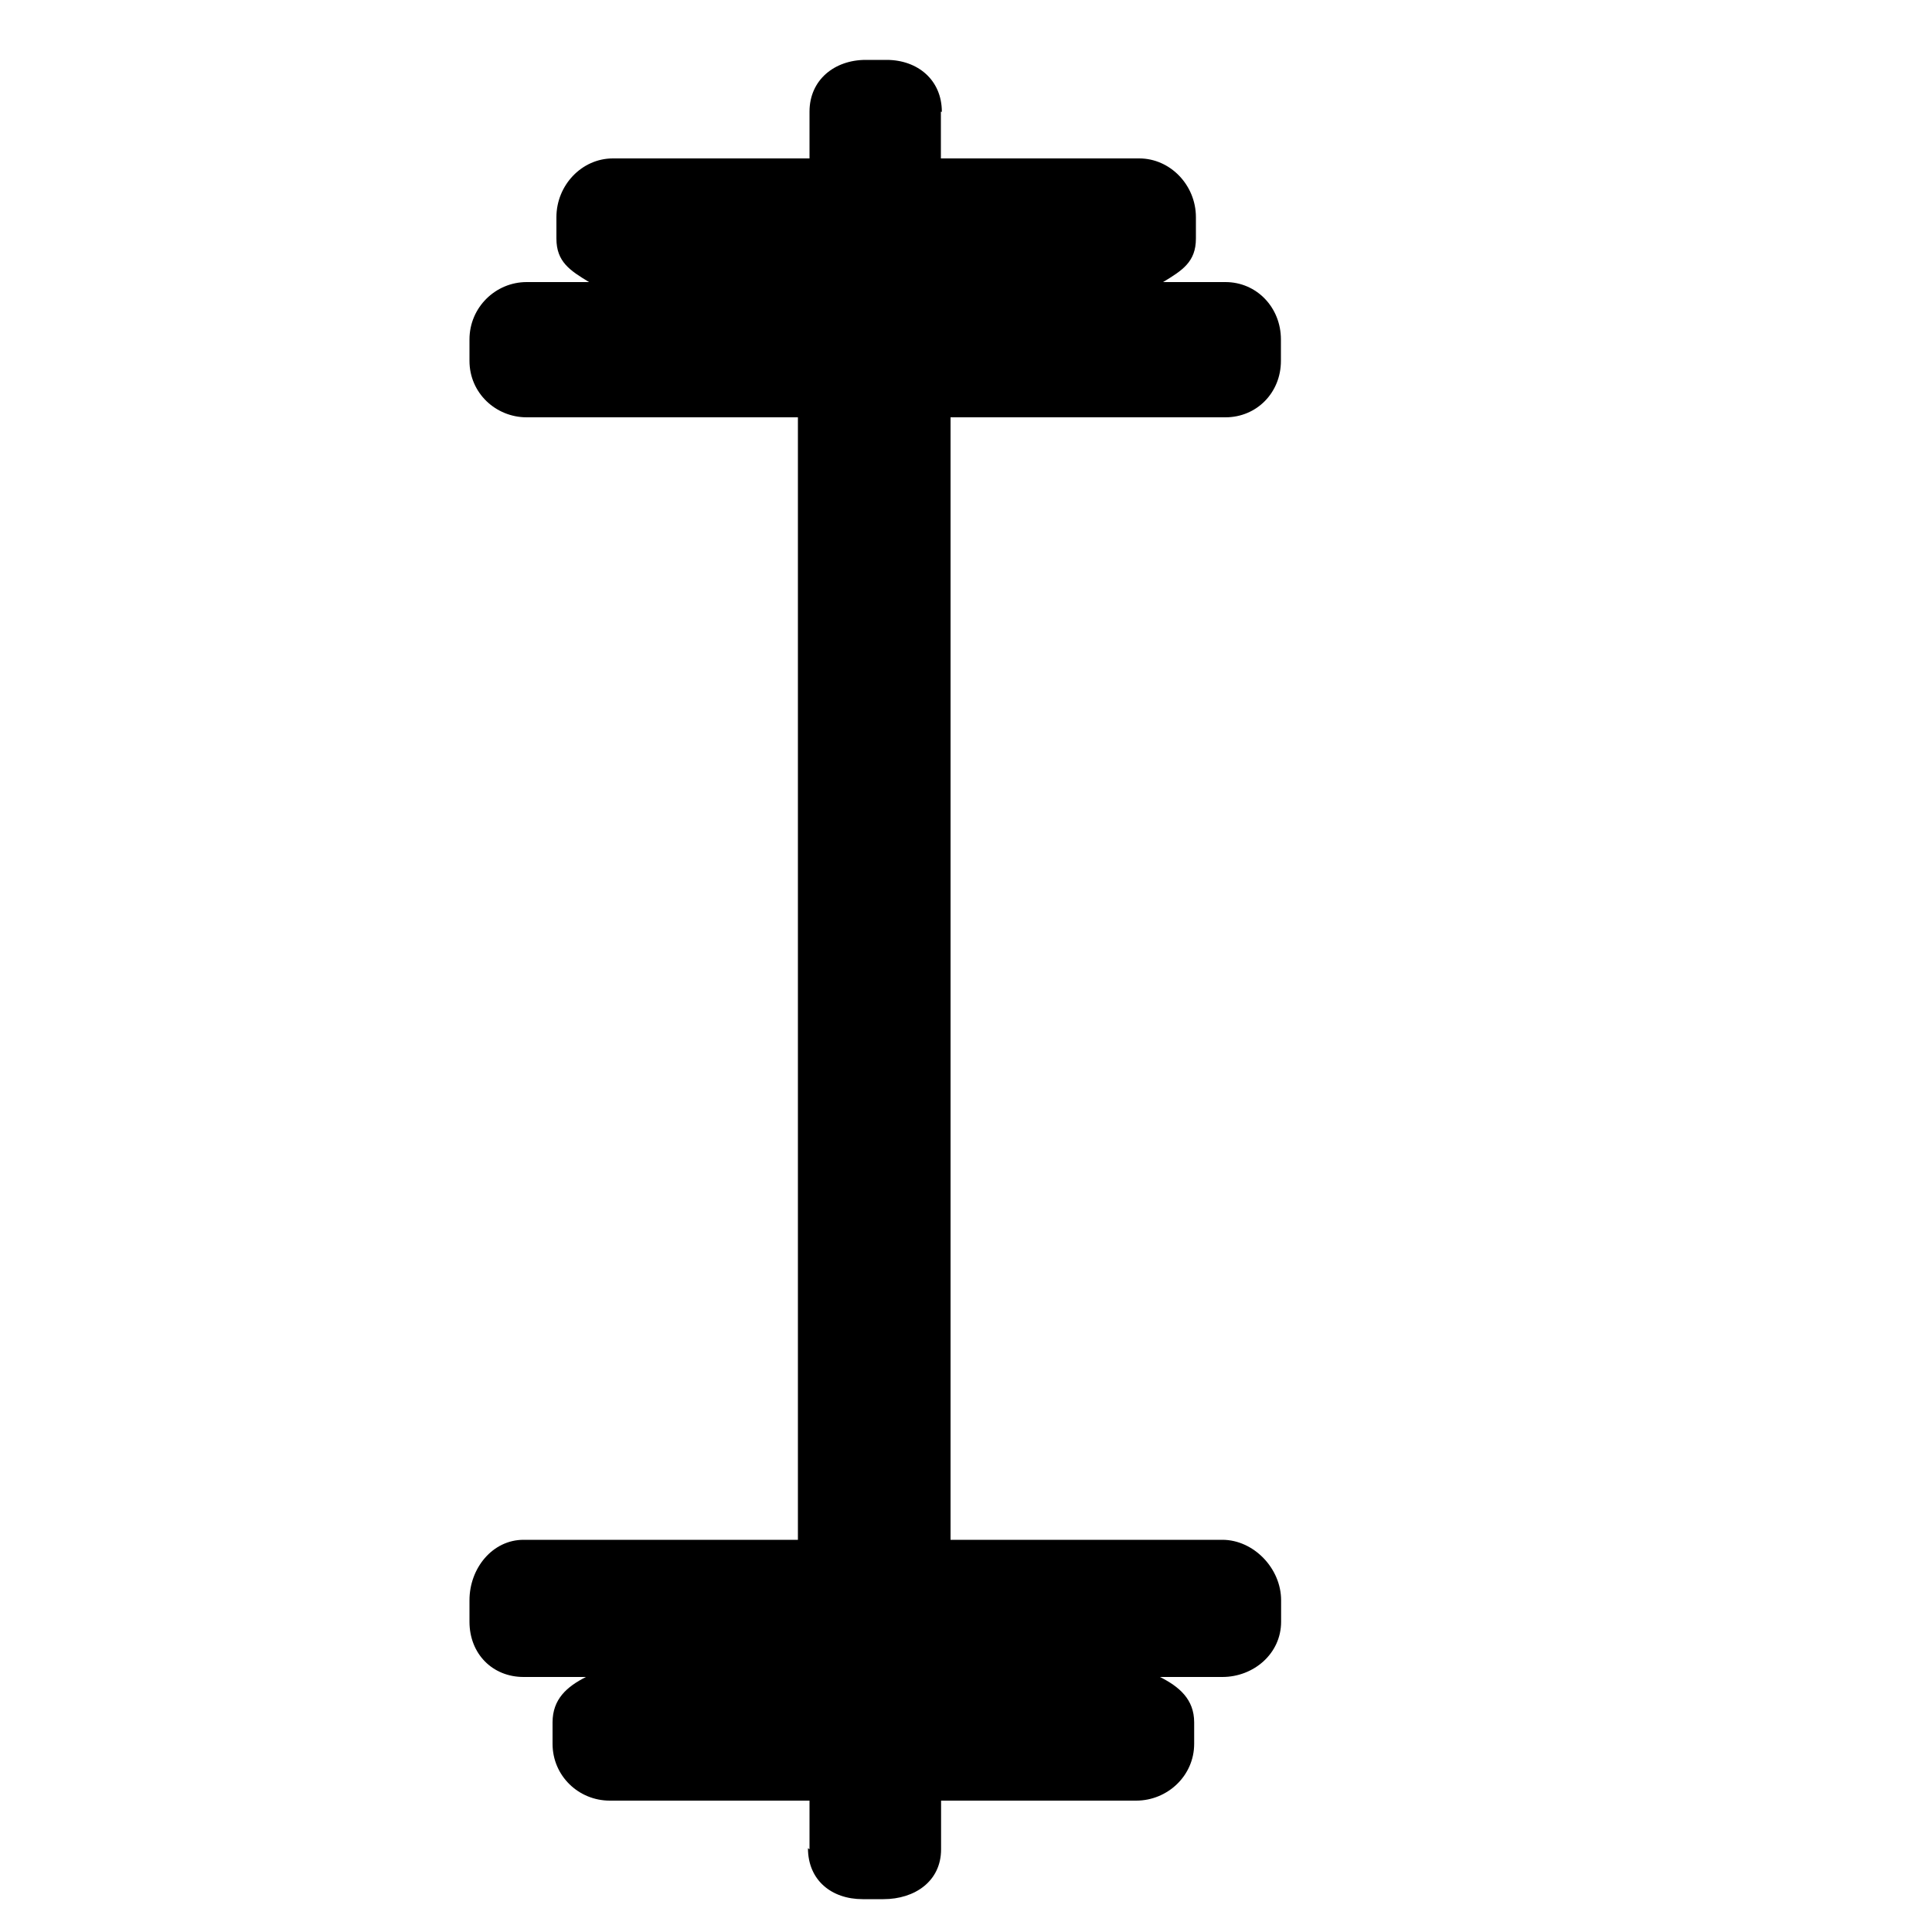 <?xml version="1.0" encoding="utf-8"?>
<!-- Generator: Adobe Illustrator 19.1.0, SVG Export Plug-In . SVG Version: 6.00 Build 0)  -->
<svg version="1.1" id="Layer_1" xmlns="http://www.w3.org/2000/svg" xmlns:xlink="http://www.w3.org/1999/xlink" x="0px" y="0px"
	 width="1000px" height="1000px" viewBox="0 0 1000 1000" style="enable-background:new 0 0 1000 1000;" xml:space="preserve">
<path d="M634.3,216c16.1,0,28.7-12.7,28.7-29.2v-11.1c0-16.6-12.6-29.7-28.7-29.7H602c9.9-6,17-10.4,17-22.5v-11.1
	c0-16.6-13.3-30.4-29.3-30.4H487V57.8l0.5,0.1c0-16.6-12.6-26.9-28.6-26.9h-10.8C432,31,419,41.3,419,57.8V82H317.2
	c-16.1,0-29.2,13.9-29.2,30.4v11.1c0,12,7,16.5,16.9,22.5h-32.3c-16.1,0-29.6,13.1-29.6,29.7v11.1c0,16.6,13.6,29.2,29.6,29.2H413
	v581H271c-16.1,0-28,14.7-28,31.3v11.1c0,16.6,11.9,28.6,28,28.6h32.3c-9.9,5-17.3,11.5-17.3,23.5v11.1c0,16.6,13.5,29.4,29.6,29.4
	H419v25.2l-0.8-0.6c0,16.6,12.2,26.4,28.3,26.4h10.8c16.1,0,29.8-9.2,29.8-25.8V932h101c16.1,0,30-12.8,30-29.4v-11.1
	c0-12-7.8-18.5-17.7-23.5h32.3c16.1,0,30.4-12,30.4-28.6v-11.1c0-16.6-14.3-31.3-30.4-31.3H492V216H634.3z"/>
</svg>

